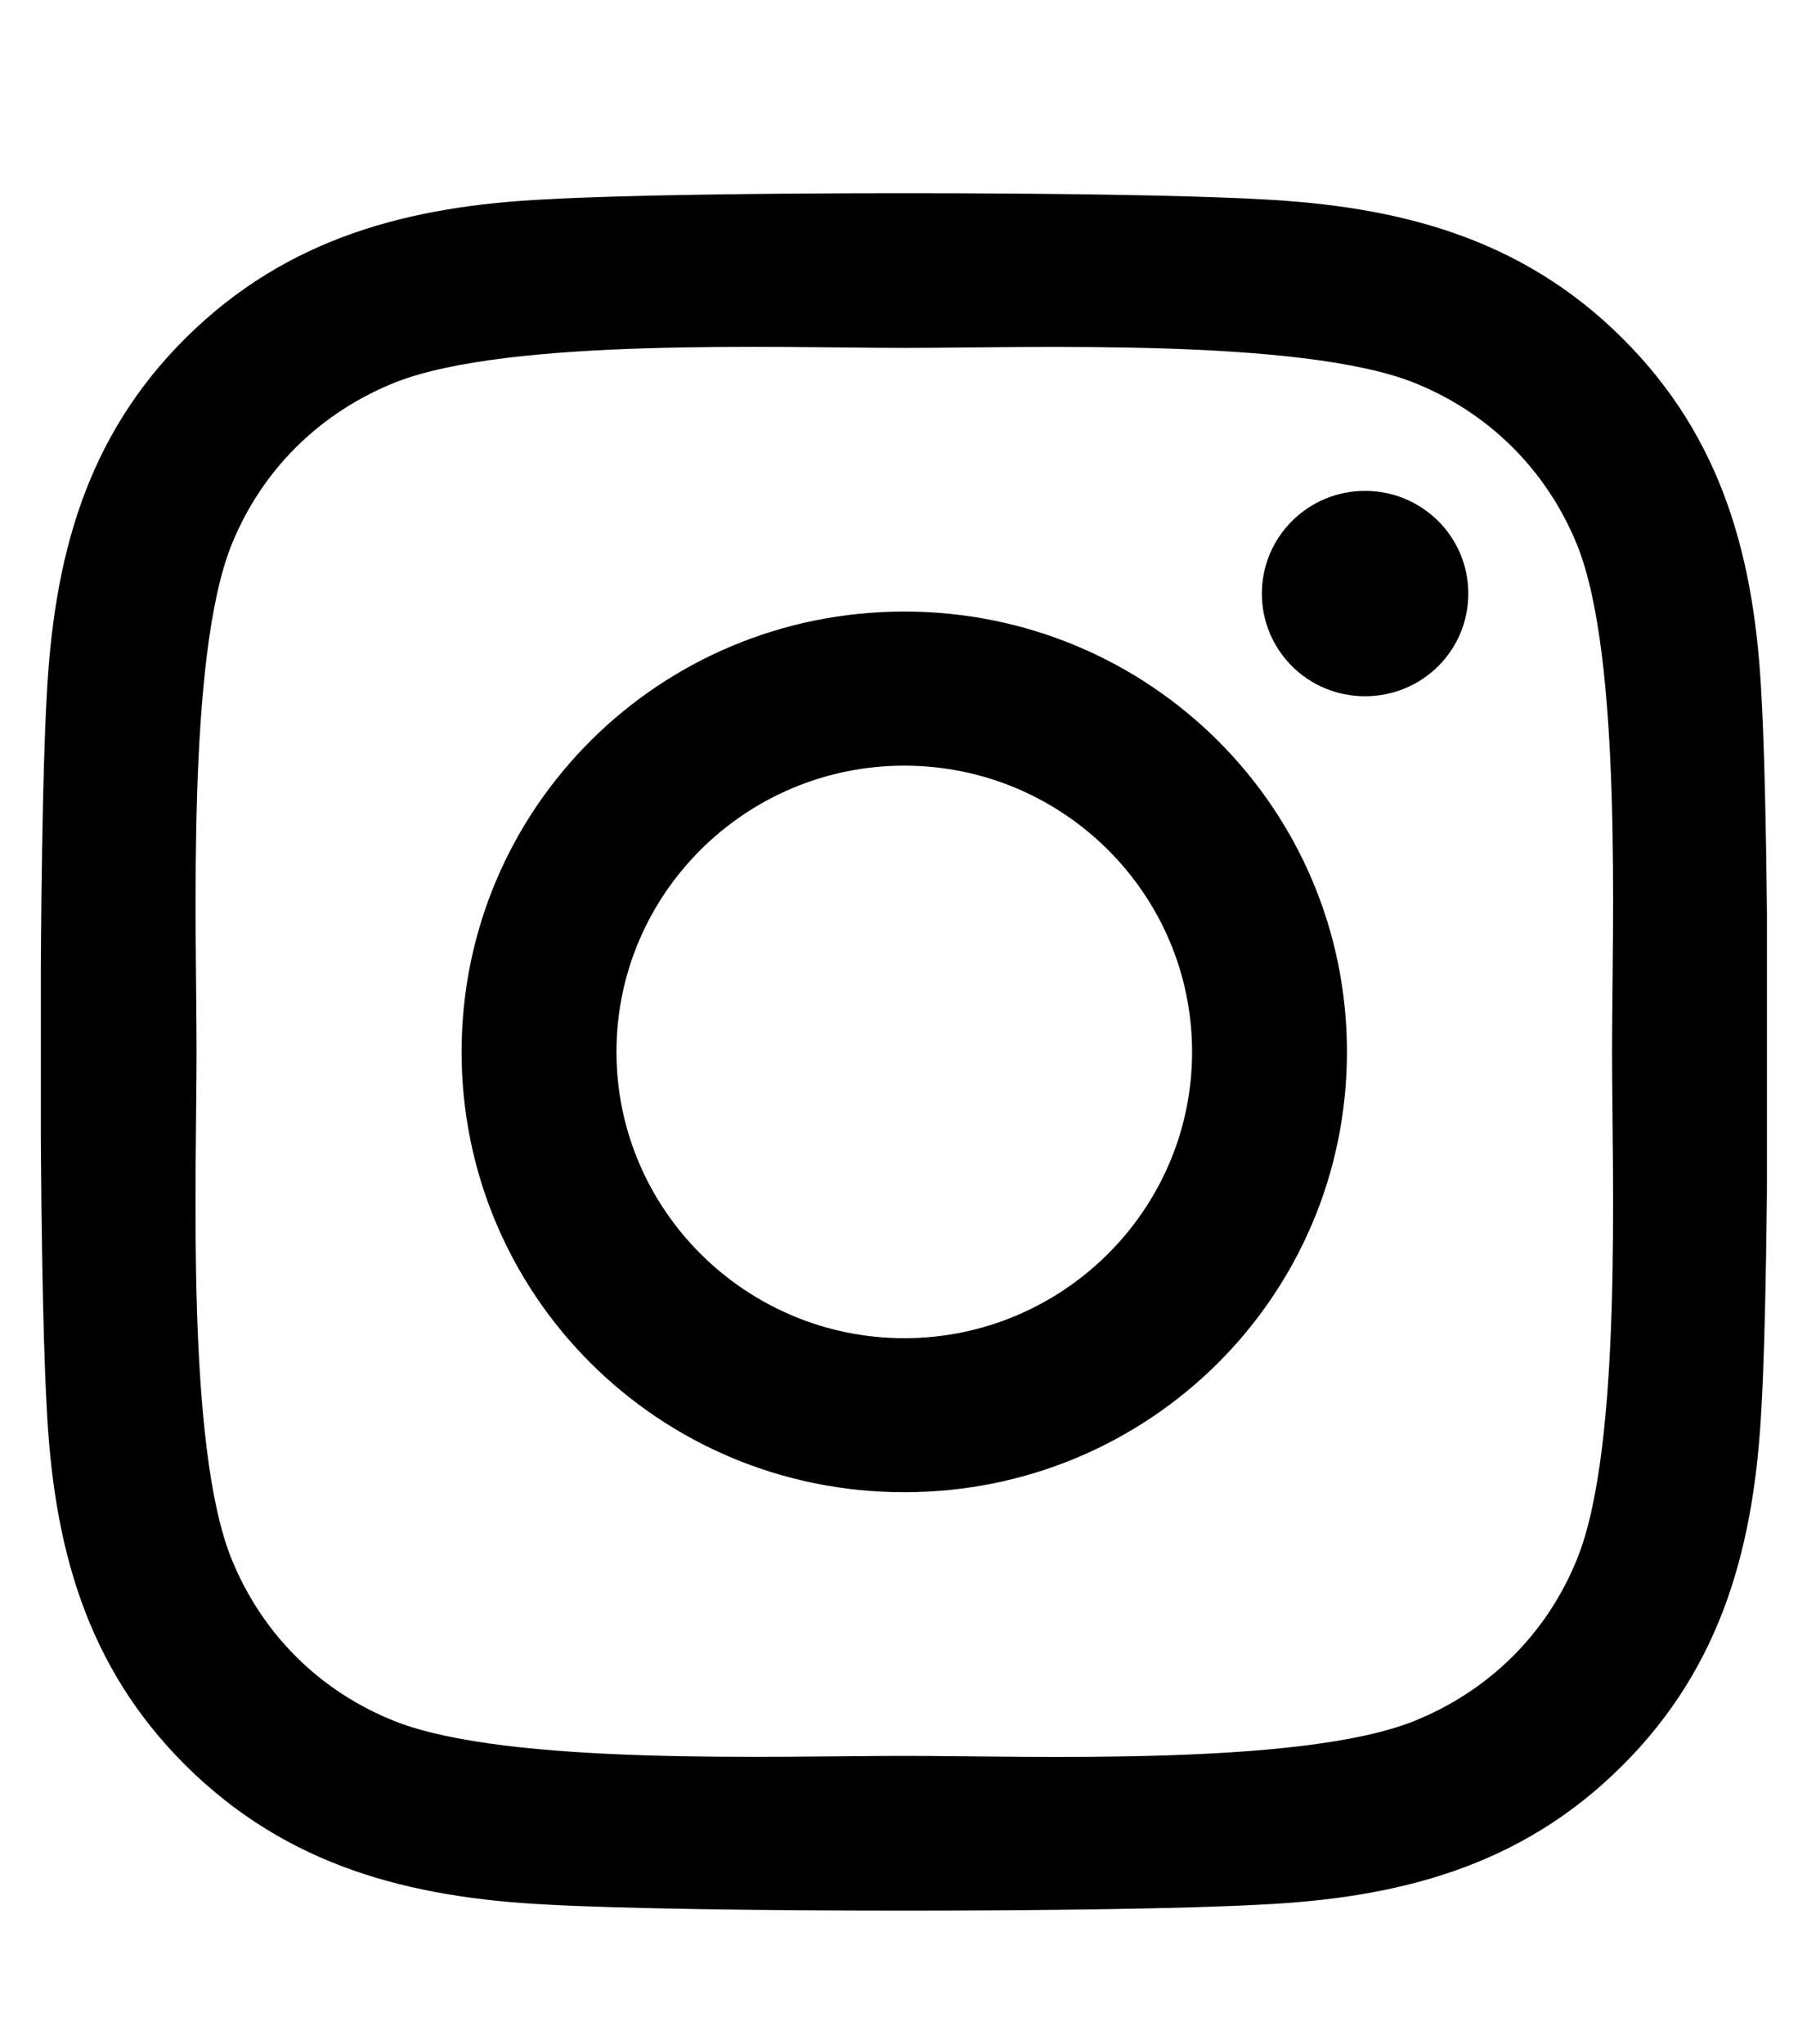 <svg width="22" height="25" viewBox="0 0 22 25" fill="none" xmlns="http://www.w3.org/2000/svg">
<g clip-path="url(#clip0_2_34)">
<path d="M11.065 7.48C8.066 7.48 5.648 9.885 5.648 12.866C5.648 15.848 8.066 18.252 11.065 18.252C14.063 18.252 16.481 15.848 16.481 12.866C16.481 9.885 14.063 7.48 11.065 7.48ZM11.065 16.368C9.127 16.368 7.543 14.798 7.543 12.866C7.543 10.935 9.122 9.365 11.065 9.365C13.007 9.365 14.586 10.935 14.586 12.866C14.586 14.798 13.002 16.368 11.065 16.368ZM17.966 7.26C17.966 7.958 17.401 8.516 16.703 8.516C16.001 8.516 15.44 7.954 15.44 7.26C15.44 6.566 16.005 6.004 16.703 6.004C17.401 6.004 17.966 6.566 17.966 7.26ZM21.554 8.535C21.474 6.852 21.087 5.362 19.847 4.133C18.612 2.905 17.113 2.521 15.421 2.437C13.676 2.338 8.448 2.338 6.704 2.437C5.016 2.516 3.517 2.901 2.277 4.129C1.037 5.357 0.656 6.848 0.571 8.53C0.472 10.265 0.472 15.463 0.571 17.198C0.651 18.88 1.037 20.371 2.277 21.599C3.517 22.827 5.012 23.212 6.704 23.296C8.448 23.394 13.676 23.394 15.421 23.296C17.113 23.216 18.612 22.832 19.847 21.599C21.083 20.371 21.469 18.88 21.554 17.198C21.653 15.463 21.653 10.269 21.554 8.535ZM19.301 19.058C18.933 19.977 18.221 20.685 17.292 21.055C15.902 21.604 12.602 21.477 11.065 21.477C9.528 21.477 6.223 21.599 4.837 21.055C3.913 20.69 3.201 19.982 2.829 19.058C2.277 17.676 2.405 14.394 2.405 12.866C2.405 11.338 2.282 8.052 2.829 6.674C3.197 5.755 3.908 5.048 4.837 4.677C6.228 4.129 9.528 4.255 11.065 4.255C12.602 4.255 15.906 4.133 17.292 4.677C18.216 5.043 18.928 5.751 19.301 6.674C19.852 8.057 19.725 11.338 19.725 12.866C19.725 14.394 19.852 17.68 19.301 19.058Z" fill="black"/>
</g>
<defs>
<clipPath id="clip0_2_34">
<rect width="21.12" height="24" fill="white" transform="translate(0.5 0.871)"/>
</clipPath>
</defs>
</svg>
